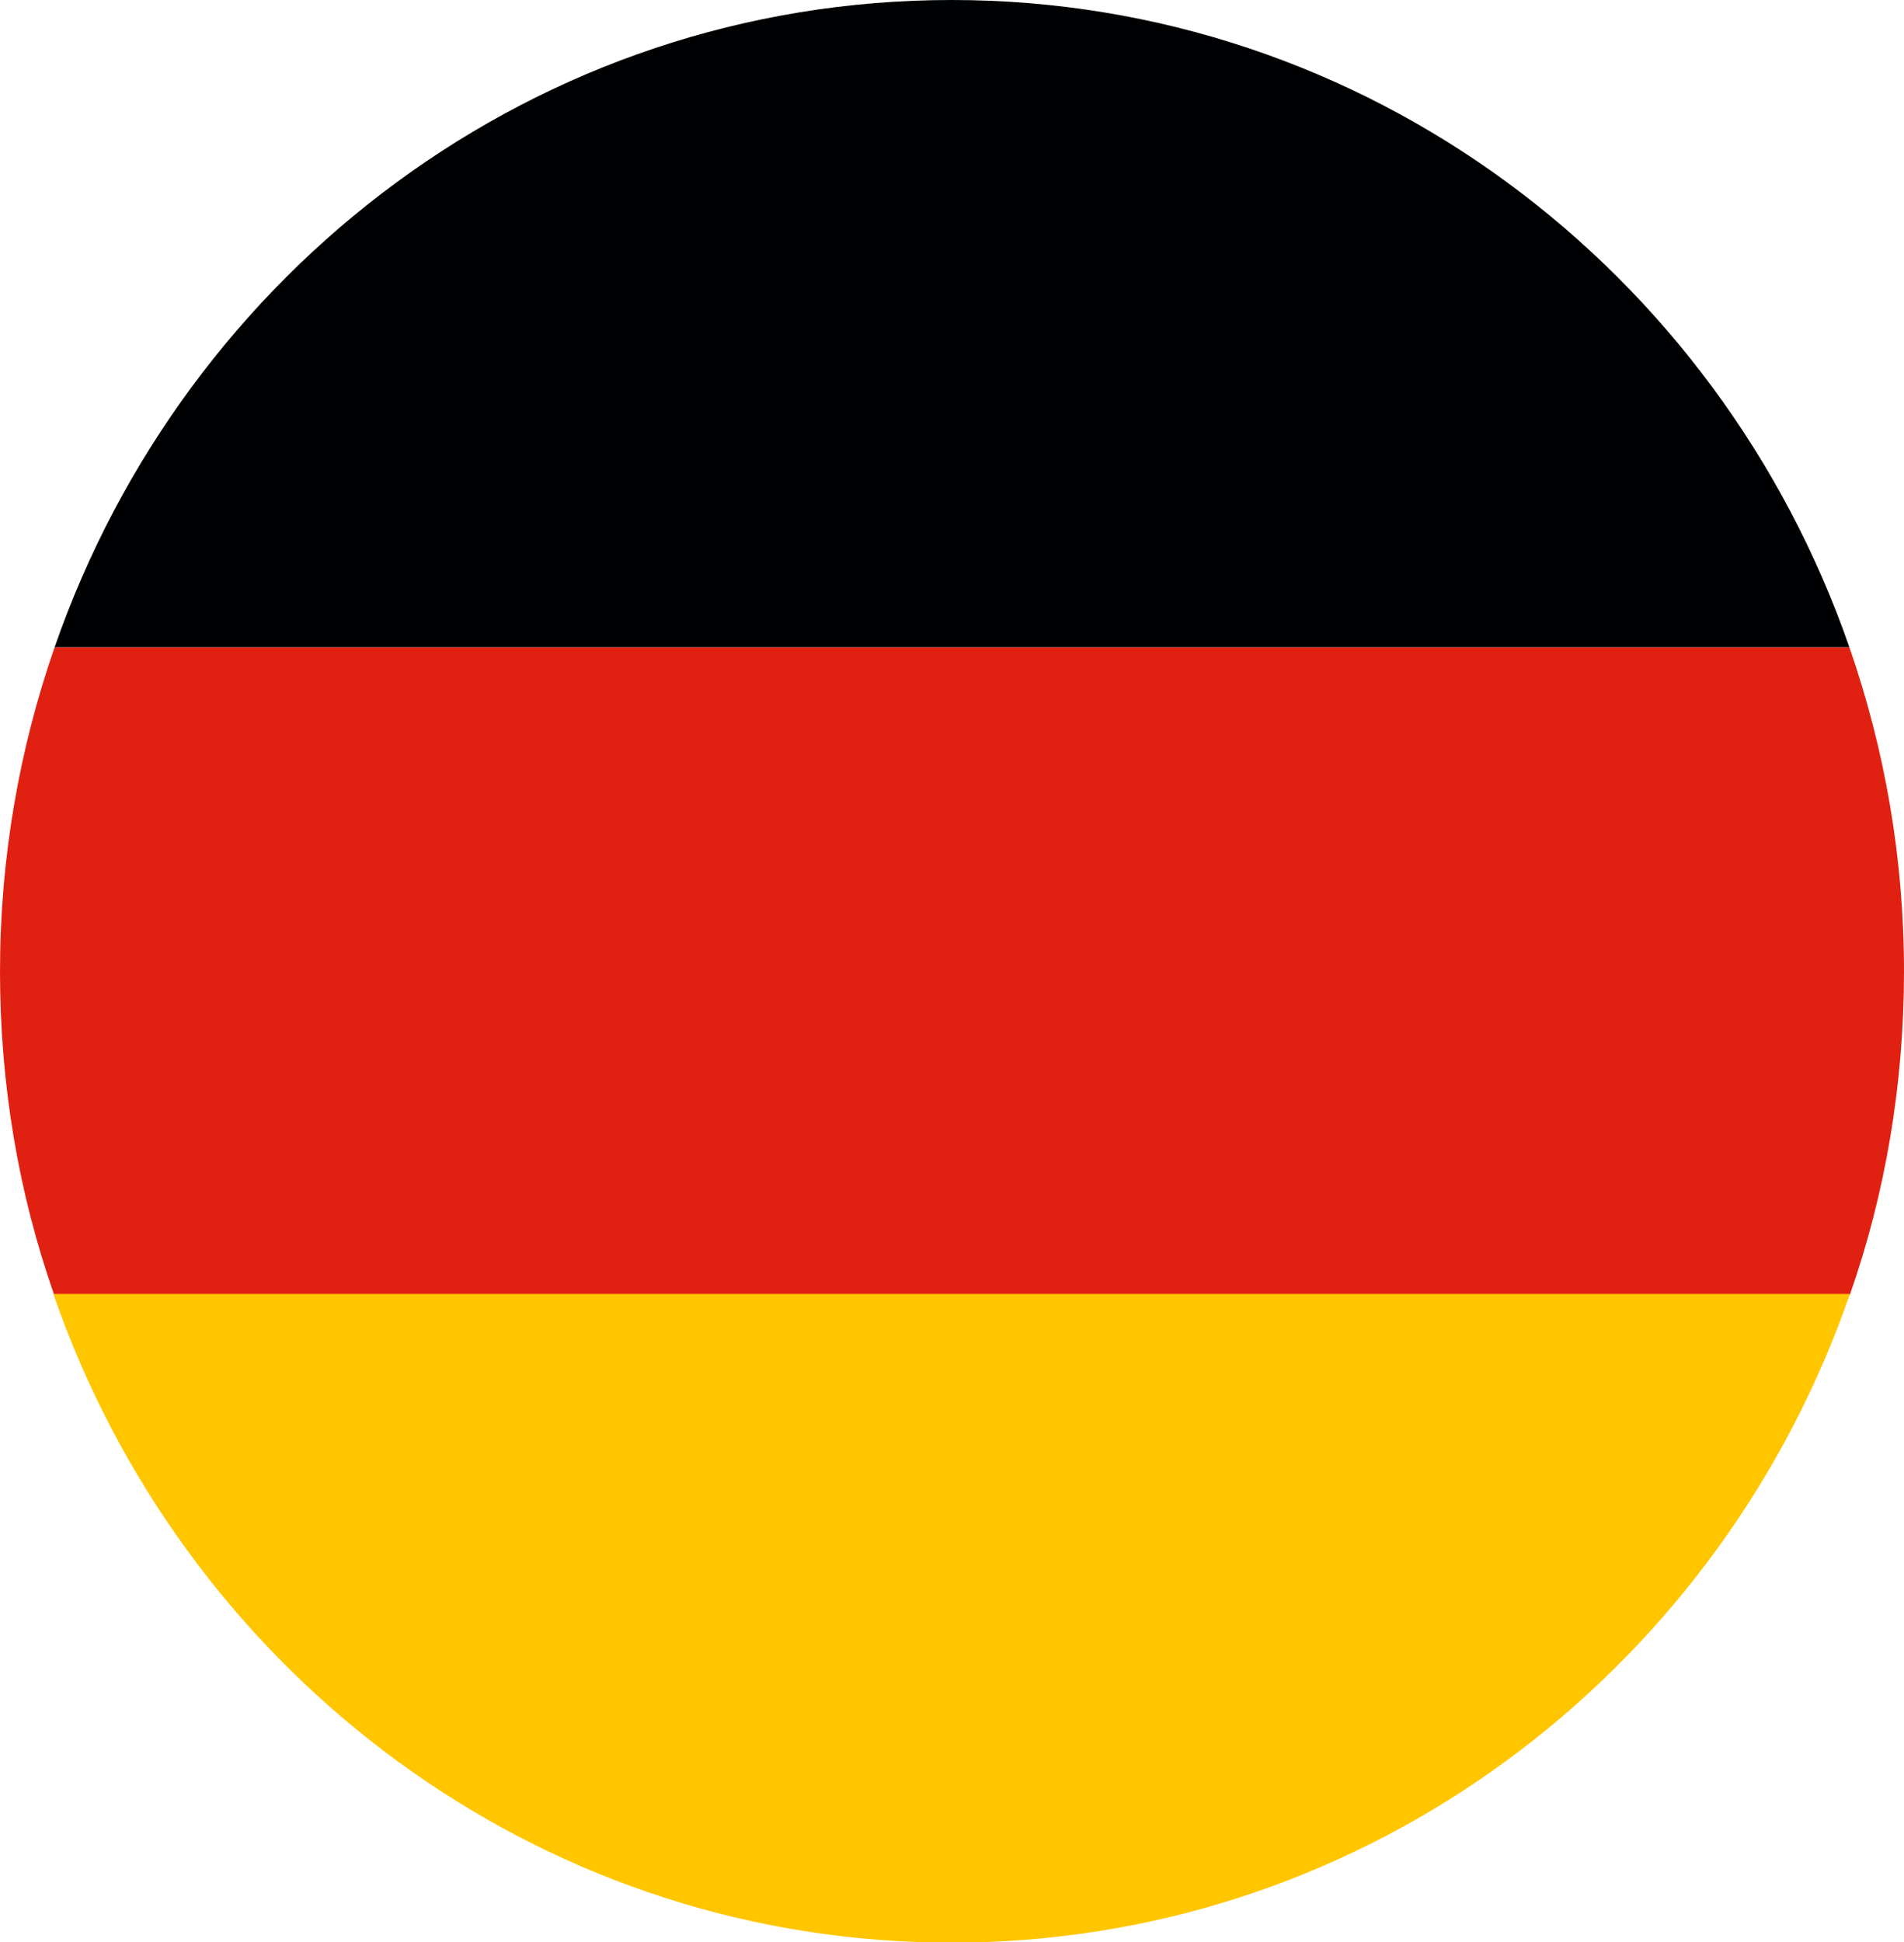 <?xml version="1.0" encoding="UTF-8"?><svg xmlns="http://www.w3.org/2000/svg" xmlns:xlink="http://www.w3.org/1999/xlink" height="270.3" preserveAspectRatio="xMidYMid meet" version="1.0" viewBox="0.0 0.0 265.1 270.3" width="265.1" zoomAndPan="magnify"><g id="change1_1"><path d="M257.5,90.1H7.6C25.8,37.6,74.8,0,132.5,0C190.2,0,239.3,37.6,257.5,90.1z" fill="#000102"/></g><g id="change2_1"><path d="M265.1,135.2c0,15.7-2.6,30.9-7.5,44.9c0,0.1,0,0.1-0.1,0.2H7.6c0-0.1,0-0.1-0.1-0.2C2.6,166.1,0,151,0,135.2 c0-15.8,2.7-31,7.6-45.1h249.9C262.4,104.2,265.1,119.4,265.1,135.2z" fill="#e02112"/></g><g id="change3_1"><path d="M257.6,180.1c0,0.1,0,0.1-0.1,0.2c-17.7,51-64.6,88-120.2,90h-9.6c-55.6-2-102.5-39-120.2-90 c0-0.1,0-0.1-0.1-0.2H257.6z" fill="#ffc600"/></g><path d="M265.1,135.2c0,15.7-2.6,30.9-7.5,44.9c0,0.1,0,0.1-0.1,0.2c-17.7,51-64.6,88-120.2,90 c-1.6,0.1-3.2,0.1-4.8,0.1c-1.6,0-3.2,0-4.8-0.1c-55.6-2-102.5-39-120.2-90c0-0.1,0-0.1-0.1-0.2C2.6,166.1,0,151,0,135.2 c0-15.8,2.7-31,7.6-45.1C25.8,37.6,74.8,0,132.5,0c57.7,0,106.8,37.6,125,90.1C262.4,104.2,265.1,119.4,265.1,135.2z" fill="none"/></svg>